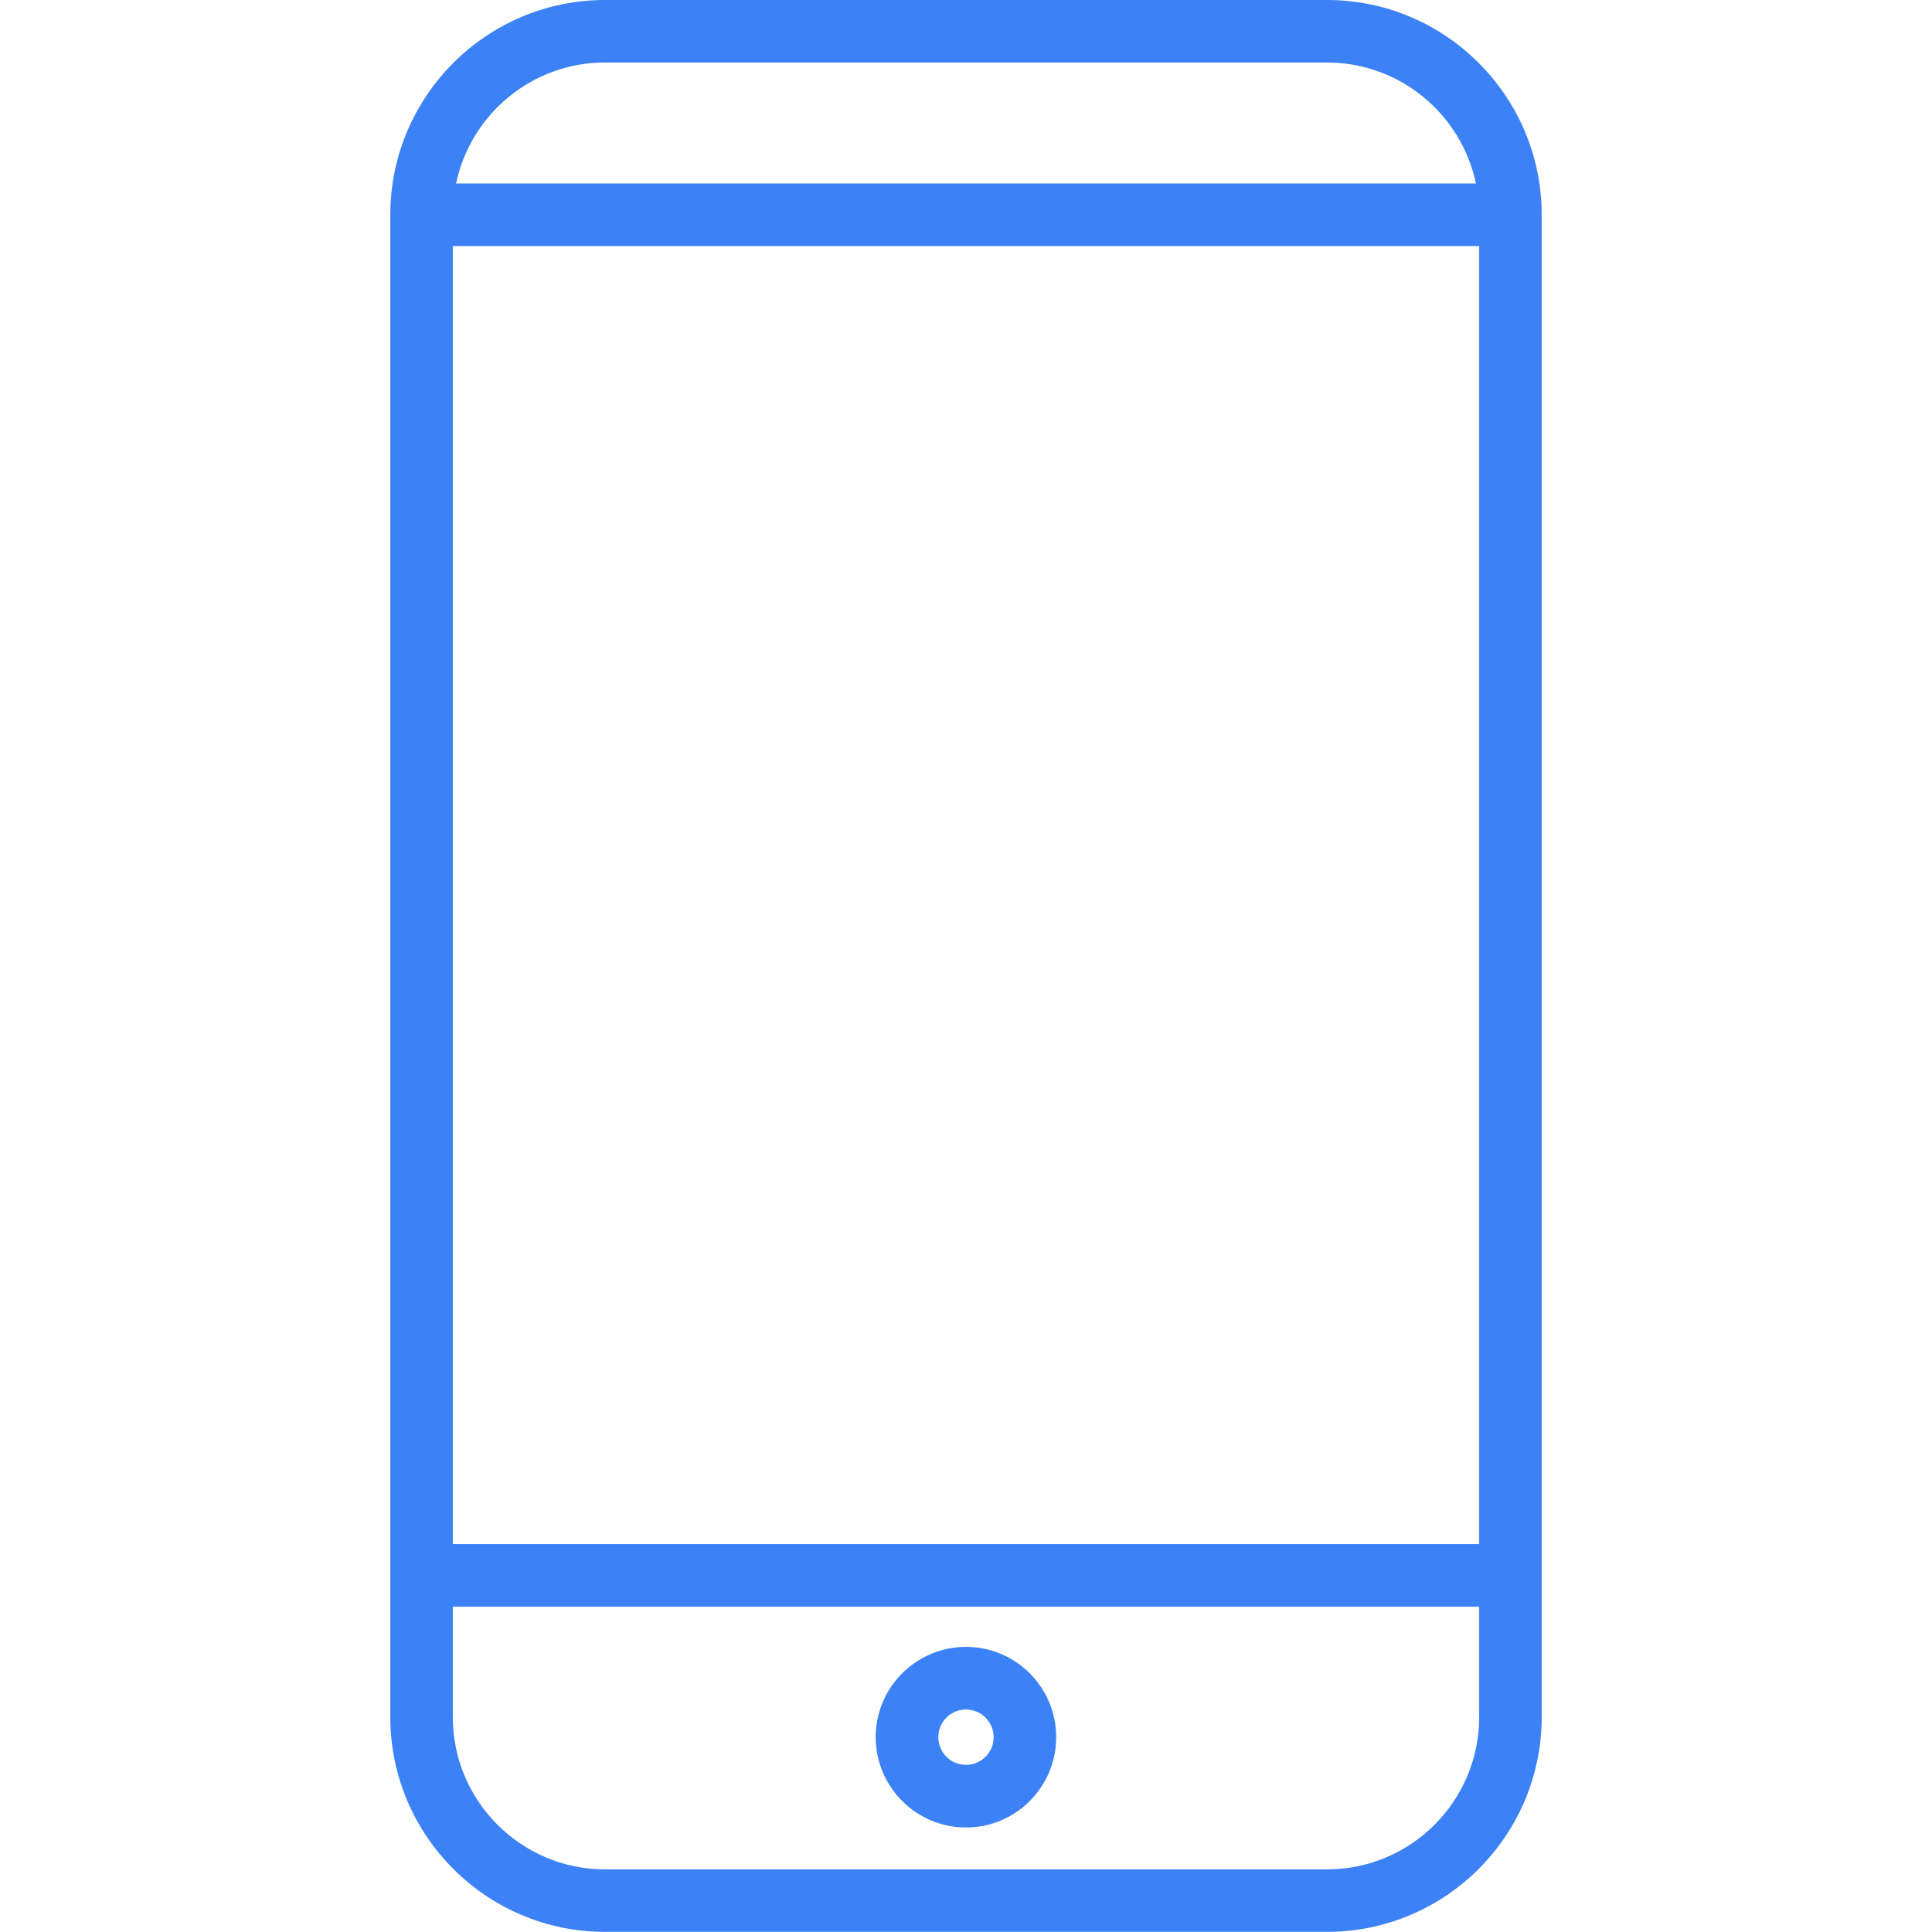 <svg xmlns="http://www.w3.org/2000/svg" xmlns:xlink="http://www.w3.org/1999/xlink" width="80" zoomAndPan="magnify" viewBox="0 0 60 60" height="80" preserveAspectRatio="xMidYMid meet" version="1.0"><defs><clipPath id="4753b95dba"><path d="M 12.109 0 L 48 0 L 48 60 L 12.109 60 Z M 12.109 0 " clip-rule="nonzero"/></clipPath></defs><g clip-path="url(#4753b95dba)"><path fill="#3c82f6" d="M 41.211 0 L 18.789 0 C 15.113 0 12.121 2.992 12.121 6.672 L 12.121 53.324 C 12.121 57.004 15.113 59.996 18.789 59.996 L 41.211 59.996 C 44.887 59.996 47.879 57.004 47.879 53.324 L 47.879 6.672 C 47.879 2.992 44.887 0 41.211 0 Z M 14.062 7.641 L 45.938 7.641 L 45.938 47.953 L 14.062 47.953 Z M 18.789 1.941 L 41.211 1.941 C 43.484 1.941 45.387 3.555 45.836 5.699 L 14.164 5.699 C 14.613 3.555 16.516 1.941 18.789 1.941 Z M 41.211 58.055 L 18.789 58.055 C 16.184 58.055 14.062 55.934 14.062 53.324 L 14.062 49.898 L 45.938 49.898 L 45.938 53.324 C 45.938 55.934 43.816 58.055 41.211 58.055 Z M 41.211 58.055 " fill-opacity="1" fill-rule="nonzero"/></g><path fill="#3c82f6" d="M 30 51.145 C 28.453 51.145 27.195 52.402 27.195 53.949 C 27.195 55.496 28.453 56.754 30 56.754 C 31.547 56.754 32.801 55.496 32.801 53.949 C 32.801 52.402 31.547 51.145 30 51.145 Z M 30 54.809 C 29.523 54.809 29.141 54.426 29.141 53.949 C 29.141 53.477 29.523 53.09 30 53.09 C 30.473 53.09 30.859 53.477 30.859 53.949 C 30.859 54.426 30.473 54.809 30 54.809 Z M 30 54.809 " fill-opacity="1" fill-rule="nonzero"/></svg>